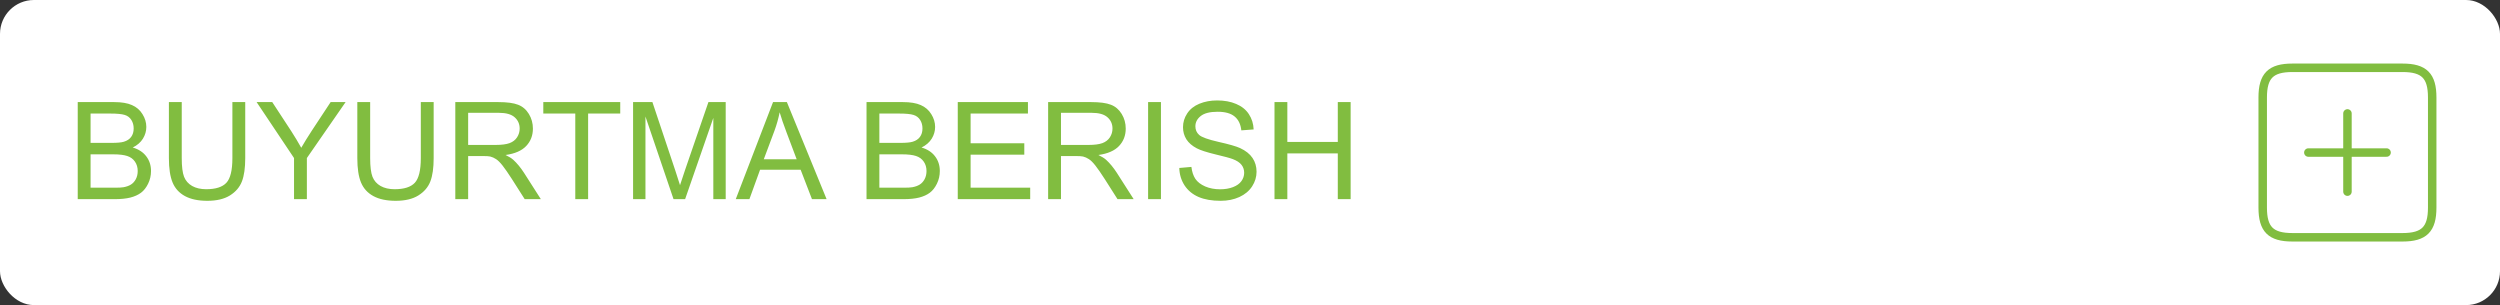 <?xml version="1.0" encoding="UTF-8"?> <svg xmlns="http://www.w3.org/2000/svg" width="590" height="72" viewBox="0 0 590 72" fill="none"><rect x="0" y="0" width="590" height="72" fill="#333333" stroke="none"/> <rect width="590" height="72" rx="8" fill="white"></rect> <path d="M18.344 47V24.094H26.938C28.688 24.094 30.088 24.328 31.141 24.797C32.203 25.255 33.031 25.969 33.625 26.938C34.229 27.896 34.531 28.901 34.531 29.953C34.531 30.932 34.266 31.854 33.734 32.719C33.203 33.583 32.401 34.281 31.328 34.812C32.714 35.219 33.776 35.911 34.516 36.891C35.266 37.87 35.641 39.026 35.641 40.359C35.641 41.432 35.411 42.432 34.953 43.359C34.505 44.276 33.948 44.984 33.281 45.484C32.615 45.984 31.776 46.365 30.766 46.625C29.766 46.875 28.537 47 27.078 47H18.344ZM21.375 33.719H26.328C27.672 33.719 28.635 33.63 29.219 33.453C29.99 33.224 30.568 32.844 30.953 32.312C31.349 31.781 31.547 31.115 31.547 30.312C31.547 29.552 31.365 28.885 31 28.312C30.635 27.729 30.115 27.333 29.438 27.125C28.76 26.906 27.599 26.797 25.953 26.797H21.375V33.719ZM21.375 44.297H27.078C28.057 44.297 28.745 44.26 29.141 44.188C29.838 44.062 30.422 43.854 30.891 43.562C31.359 43.271 31.745 42.849 32.047 42.297C32.349 41.734 32.5 41.089 32.5 40.359C32.5 39.505 32.281 38.766 31.844 38.141C31.406 37.505 30.797 37.062 30.016 36.812C29.245 36.552 28.13 36.422 26.672 36.422H21.375V44.297ZM54.844 24.094H57.875V37.328C57.875 39.63 57.615 41.458 57.094 42.812C56.573 44.167 55.63 45.271 54.266 46.125C52.911 46.969 51.13 47.391 48.922 47.391C46.776 47.391 45.021 47.021 43.656 46.281C42.292 45.542 41.318 44.474 40.734 43.078C40.151 41.672 39.859 39.755 39.859 37.328V24.094H42.891V37.312C42.891 39.302 43.073 40.771 43.438 41.719C43.812 42.656 44.448 43.38 45.344 43.891C46.25 44.401 47.354 44.656 48.656 44.656C50.885 44.656 52.474 44.151 53.422 43.141C54.37 42.13 54.844 40.188 54.844 37.312V24.094ZM69.391 47V37.297L60.562 24.094H64.25L68.766 31C69.599 32.292 70.375 33.583 71.094 34.875C71.781 33.677 72.615 32.328 73.594 30.828L78.031 24.094H81.562L72.422 37.297V47H69.391ZM99.312 24.094H102.344V37.328C102.344 39.63 102.083 41.458 101.562 42.812C101.042 44.167 100.099 45.271 98.734 46.125C97.38 46.969 95.599 47.391 93.391 47.391C91.245 47.391 89.49 47.021 88.125 46.281C86.76 45.542 85.787 44.474 85.203 43.078C84.62 41.672 84.328 39.755 84.328 37.328V24.094H87.359V37.312C87.359 39.302 87.542 40.771 87.906 41.719C88.281 42.656 88.917 43.38 89.812 43.891C90.719 44.401 91.823 44.656 93.125 44.656C95.354 44.656 96.943 44.151 97.891 43.141C98.838 42.13 99.312 40.188 99.312 37.312V24.094ZM107.453 47V24.094H117.609C119.651 24.094 121.203 24.302 122.266 24.719C123.328 25.125 124.177 25.849 124.812 26.891C125.448 27.932 125.766 29.083 125.766 30.344C125.766 31.969 125.24 33.339 124.188 34.453C123.135 35.568 121.51 36.276 119.312 36.578C120.115 36.964 120.724 37.344 121.141 37.719C122.026 38.531 122.865 39.547 123.656 40.766L127.641 47H123.828L120.797 42.234C119.911 40.859 119.182 39.807 118.609 39.078C118.036 38.349 117.521 37.839 117.062 37.547C116.615 37.255 116.156 37.052 115.688 36.938C115.344 36.865 114.781 36.828 114 36.828H110.484V47H107.453ZM110.484 34.203H117C118.385 34.203 119.469 34.062 120.25 33.781C121.031 33.49 121.625 33.031 122.031 32.406C122.438 31.771 122.641 31.083 122.641 30.344C122.641 29.26 122.245 28.37 121.453 27.672C120.672 26.974 119.432 26.625 117.734 26.625H110.484V34.203ZM135.766 47V26.797H128.219V24.094H146.375V26.797H138.797V47H135.766ZM149.406 47V24.094H153.969L159.391 40.312C159.891 41.823 160.255 42.953 160.484 43.703C160.745 42.87 161.151 41.646 161.703 40.031L167.188 24.094H171.266V47H168.344V27.828L161.688 47H158.953L152.328 27.5V47H149.406ZM173.641 47L182.438 24.094H185.703L195.078 47H191.625L188.953 40.062H179.375L176.859 47H173.641ZM180.25 37.594H188.016L185.625 31.25C184.896 29.323 184.354 27.74 184 26.5C183.708 27.969 183.297 29.427 182.766 30.875L180.25 37.594ZM204.5 47V24.094H213.094C214.844 24.094 216.245 24.328 217.297 24.797C218.359 25.255 219.188 25.969 219.781 26.938C220.385 27.896 220.688 28.901 220.688 29.953C220.688 30.932 220.422 31.854 219.891 32.719C219.359 33.583 218.557 34.281 217.484 34.812C218.87 35.219 219.932 35.911 220.672 36.891C221.422 37.87 221.797 39.026 221.797 40.359C221.797 41.432 221.568 42.432 221.109 43.359C220.661 44.276 220.104 44.984 219.438 45.484C218.771 45.984 217.932 46.365 216.922 46.625C215.922 46.875 214.693 47 213.234 47H204.5ZM207.531 33.719H212.484C213.828 33.719 214.792 33.63 215.375 33.453C216.146 33.224 216.724 32.844 217.109 32.312C217.505 31.781 217.703 31.115 217.703 30.312C217.703 29.552 217.521 28.885 217.156 28.312C216.792 27.729 216.271 27.333 215.594 27.125C214.917 26.906 213.755 26.797 212.109 26.797H207.531V33.719ZM207.531 44.297H213.234C214.214 44.297 214.901 44.26 215.297 44.188C215.995 44.062 216.578 43.854 217.047 43.562C217.516 43.271 217.901 42.849 218.203 42.297C218.505 41.734 218.656 41.089 218.656 40.359C218.656 39.505 218.438 38.766 218 38.141C217.562 37.505 216.953 37.062 216.172 36.812C215.401 36.552 214.286 36.422 212.828 36.422H207.531V44.297ZM226.031 47V24.094H242.594V26.797H229.062V33.812H241.734V36.5H229.062V44.297H243.125V47H226.031ZM247.359 47V24.094H257.516C259.557 24.094 261.109 24.302 262.172 24.719C263.234 25.125 264.083 25.849 264.719 26.891C265.354 27.932 265.672 29.083 265.672 30.344C265.672 31.969 265.146 33.339 264.094 34.453C263.042 35.568 261.417 36.276 259.219 36.578C260.021 36.964 260.63 37.344 261.047 37.719C261.932 38.531 262.771 39.547 263.562 40.766L267.547 47H263.734L260.703 42.234C259.818 40.859 259.089 39.807 258.516 39.078C257.943 38.349 257.427 37.839 256.969 37.547C256.521 37.255 256.062 37.052 255.594 36.938C255.25 36.865 254.688 36.828 253.906 36.828H250.391V47H247.359ZM250.391 34.203H256.906C258.292 34.203 259.375 34.062 260.156 33.781C260.938 33.49 261.531 33.031 261.938 32.406C262.344 31.771 262.547 31.083 262.547 30.344C262.547 29.26 262.151 28.37 261.359 27.672C260.578 26.974 259.339 26.625 257.641 26.625H250.391V34.203ZM270.953 47V24.094H273.984V47H270.953ZM278.312 39.641L281.172 39.391C281.307 40.536 281.62 41.479 282.109 42.219C282.609 42.948 283.38 43.542 284.422 44C285.464 44.448 286.635 44.672 287.938 44.672C289.094 44.672 290.115 44.5 291 44.156C291.885 43.812 292.542 43.344 292.969 42.75C293.406 42.146 293.625 41.49 293.625 40.781C293.625 40.062 293.417 39.438 293 38.906C292.583 38.365 291.896 37.911 290.938 37.547C290.323 37.307 288.964 36.938 286.859 36.438C284.755 35.927 283.281 35.448 282.438 35C281.344 34.427 280.526 33.719 279.984 32.875C279.453 32.021 279.188 31.068 279.188 30.016C279.188 28.859 279.516 27.781 280.172 26.781C280.828 25.771 281.786 25.005 283.047 24.484C284.307 23.963 285.708 23.703 287.25 23.703C288.948 23.703 290.443 23.979 291.734 24.531C293.036 25.073 294.036 25.875 294.734 26.938C295.432 28 295.807 29.203 295.859 30.547L292.953 30.766C292.797 29.318 292.266 28.224 291.359 27.484C290.464 26.745 289.135 26.375 287.375 26.375C285.542 26.375 284.203 26.713 283.359 27.391C282.526 28.057 282.109 28.865 282.109 29.812C282.109 30.635 282.406 31.312 283 31.844C283.583 32.375 285.104 32.922 287.562 33.484C290.031 34.036 291.724 34.521 292.641 34.938C293.974 35.552 294.958 36.333 295.594 37.281C296.229 38.219 296.547 39.302 296.547 40.531C296.547 41.75 296.198 42.901 295.5 43.984C294.802 45.057 293.797 45.896 292.484 46.5C291.182 47.094 289.714 47.391 288.078 47.391C286.005 47.391 284.266 47.089 282.859 46.484C281.464 45.88 280.365 44.974 279.562 43.766C278.771 42.547 278.354 41.172 278.312 39.641ZM300.781 47V24.094H303.812V33.5H315.719V24.094H318.75V47H315.719V36.203H303.812V47H300.781Z" fill="#81BD40"></path> <path d="M554 26.769V45.231" stroke="#81BD40" stroke-width="2" stroke-linecap="round" stroke-linejoin="round"></path> <path d="M544.769 36H563.231" stroke="#81BD40" stroke-width="2" stroke-linecap="round" stroke-linejoin="round"></path> <path d="M567 16H541C535.902 16 534 17.902 534 23V49C534 54.098 535.902 56 541 56H567C572.098 56 574 54.098 574 49V23C574 17.902 572.098 16 567 16Z" stroke="#81BD40" stroke-width="2" stroke-linecap="round" stroke-linejoin="round"></path> </svg> 